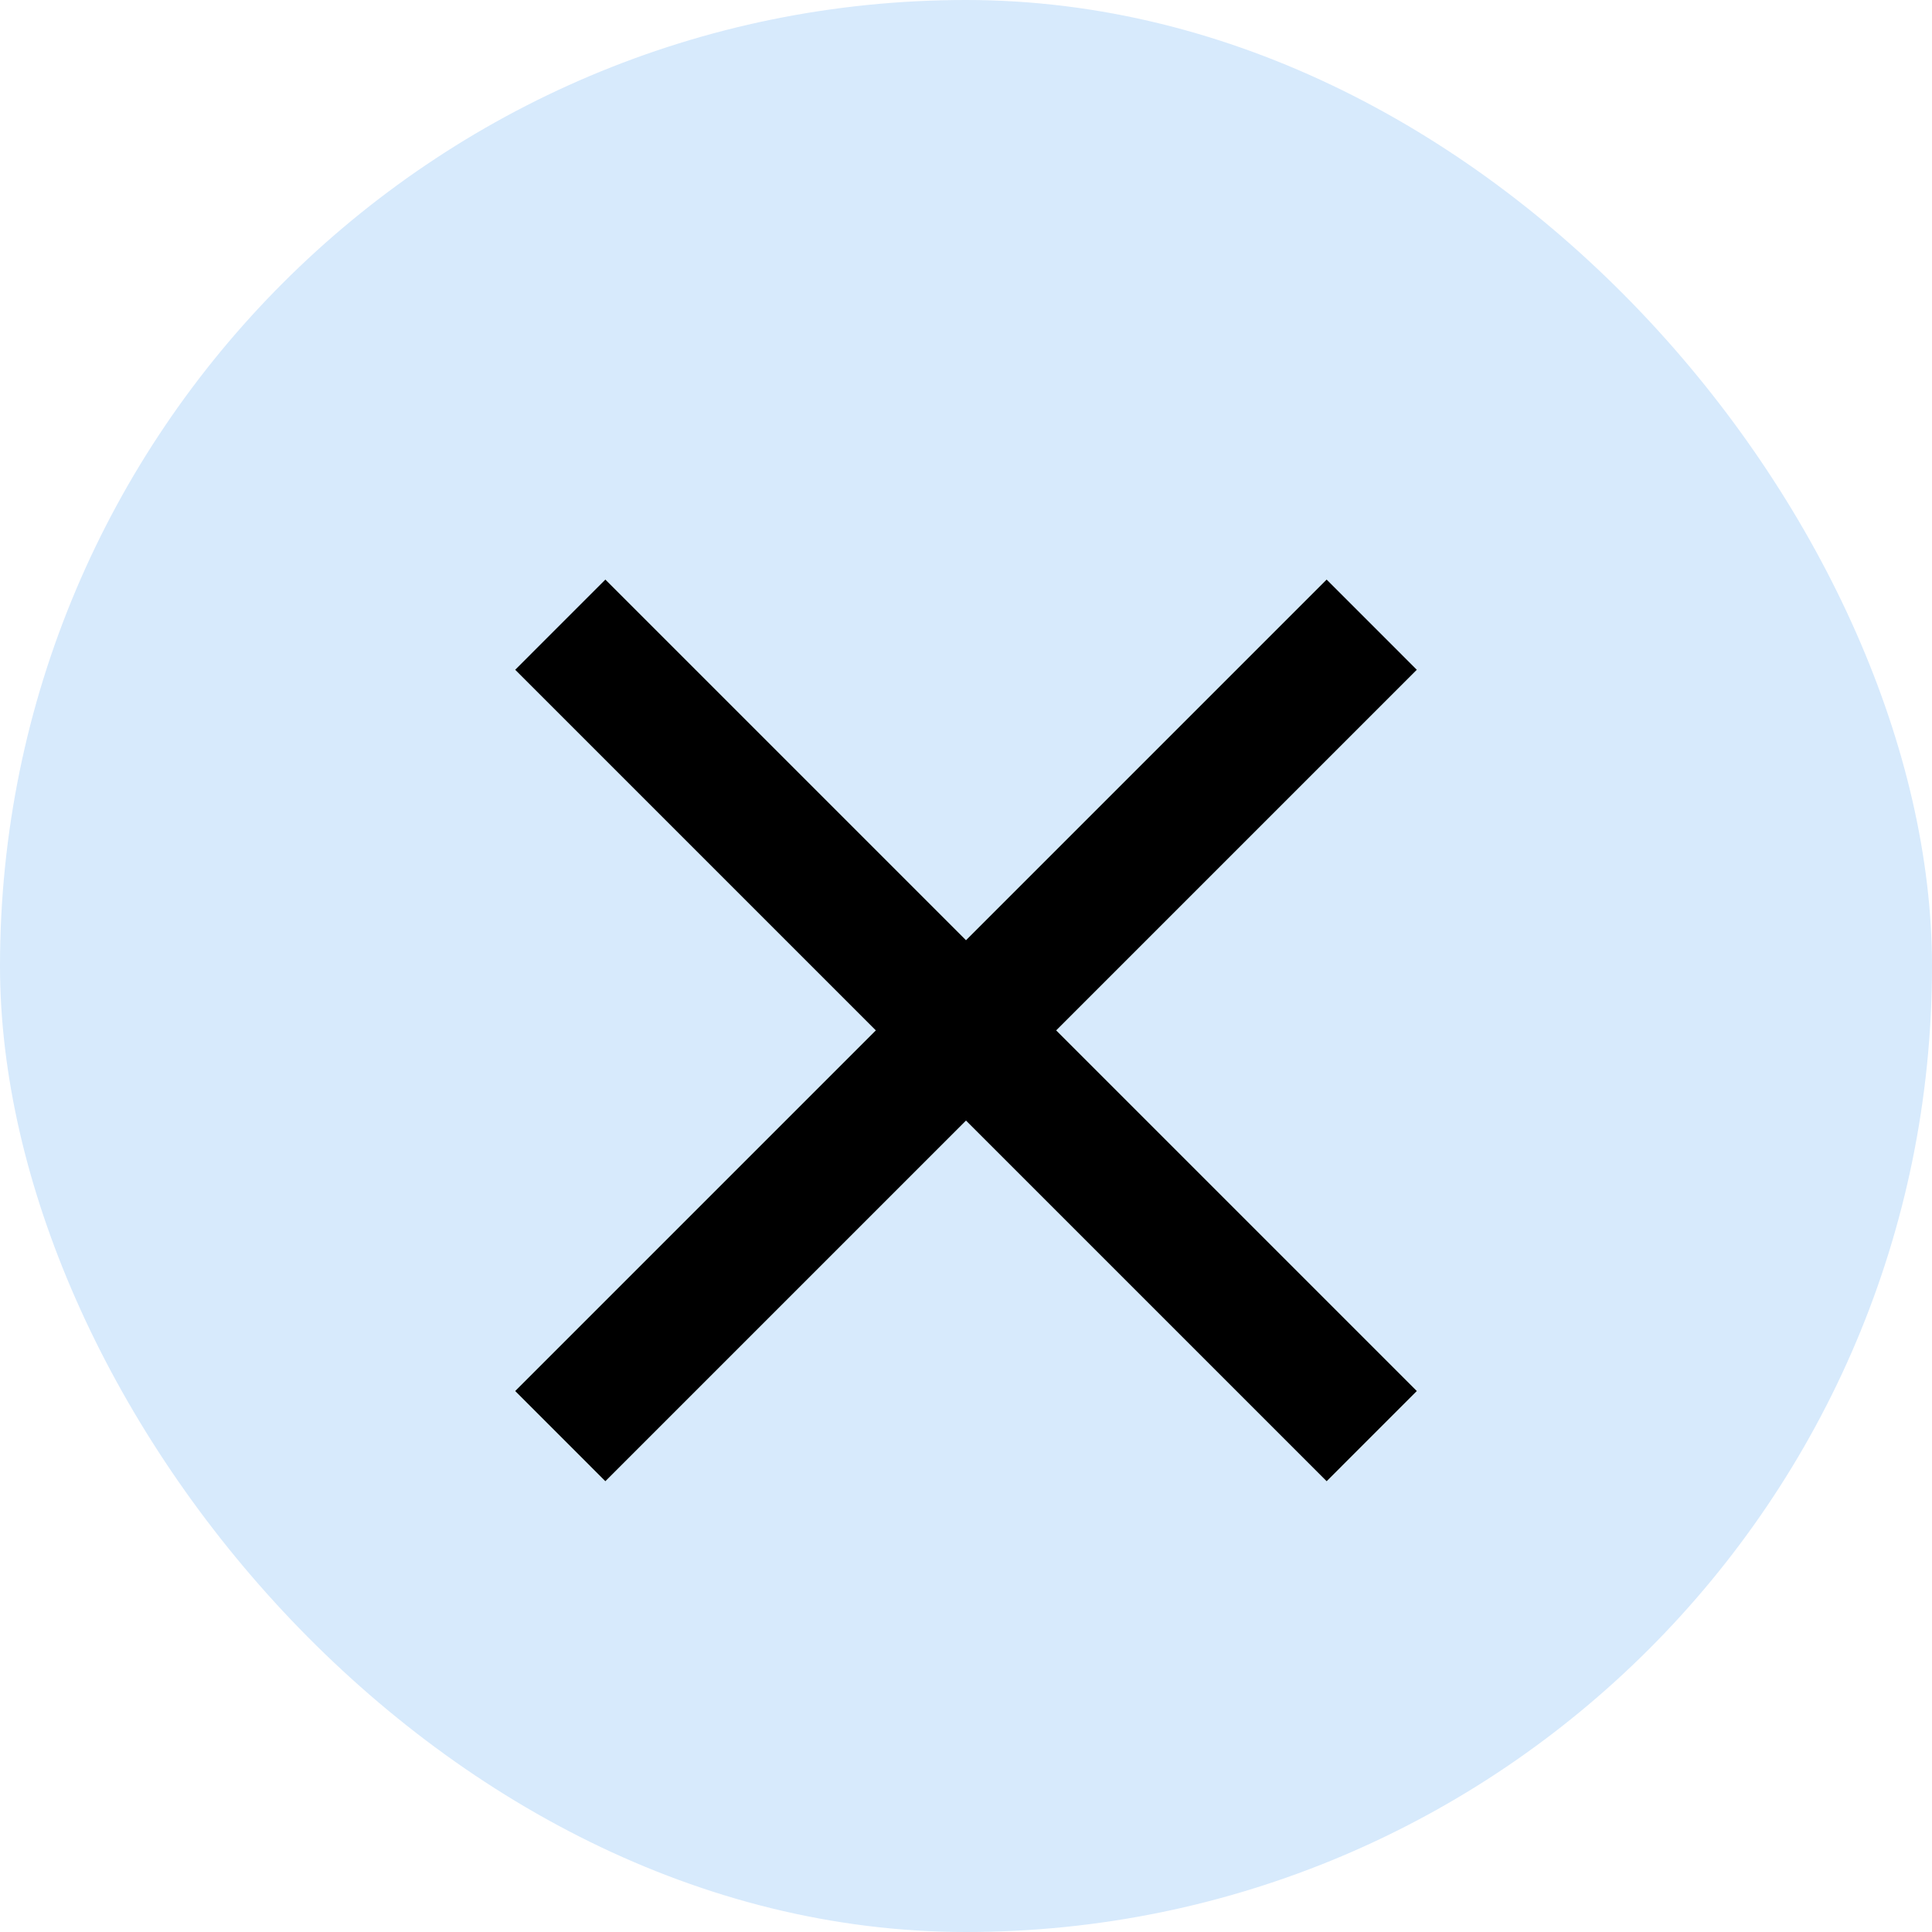 <svg width="30" height="30" viewBox="0 0 30 30" fill="none" xmlns="http://www.w3.org/2000/svg">
<rect width="30" height="30" rx="15" fill="#D7EAFC"/>
<path d="M9.4 23L8 21.6L13.6 16L8 10.4L9.4 9L15 14.6L20.6 9L22 10.4L16.4 16L22 21.6L20.6 23L15 17.4L9.4 23Z" fill="black"/>
</svg>
